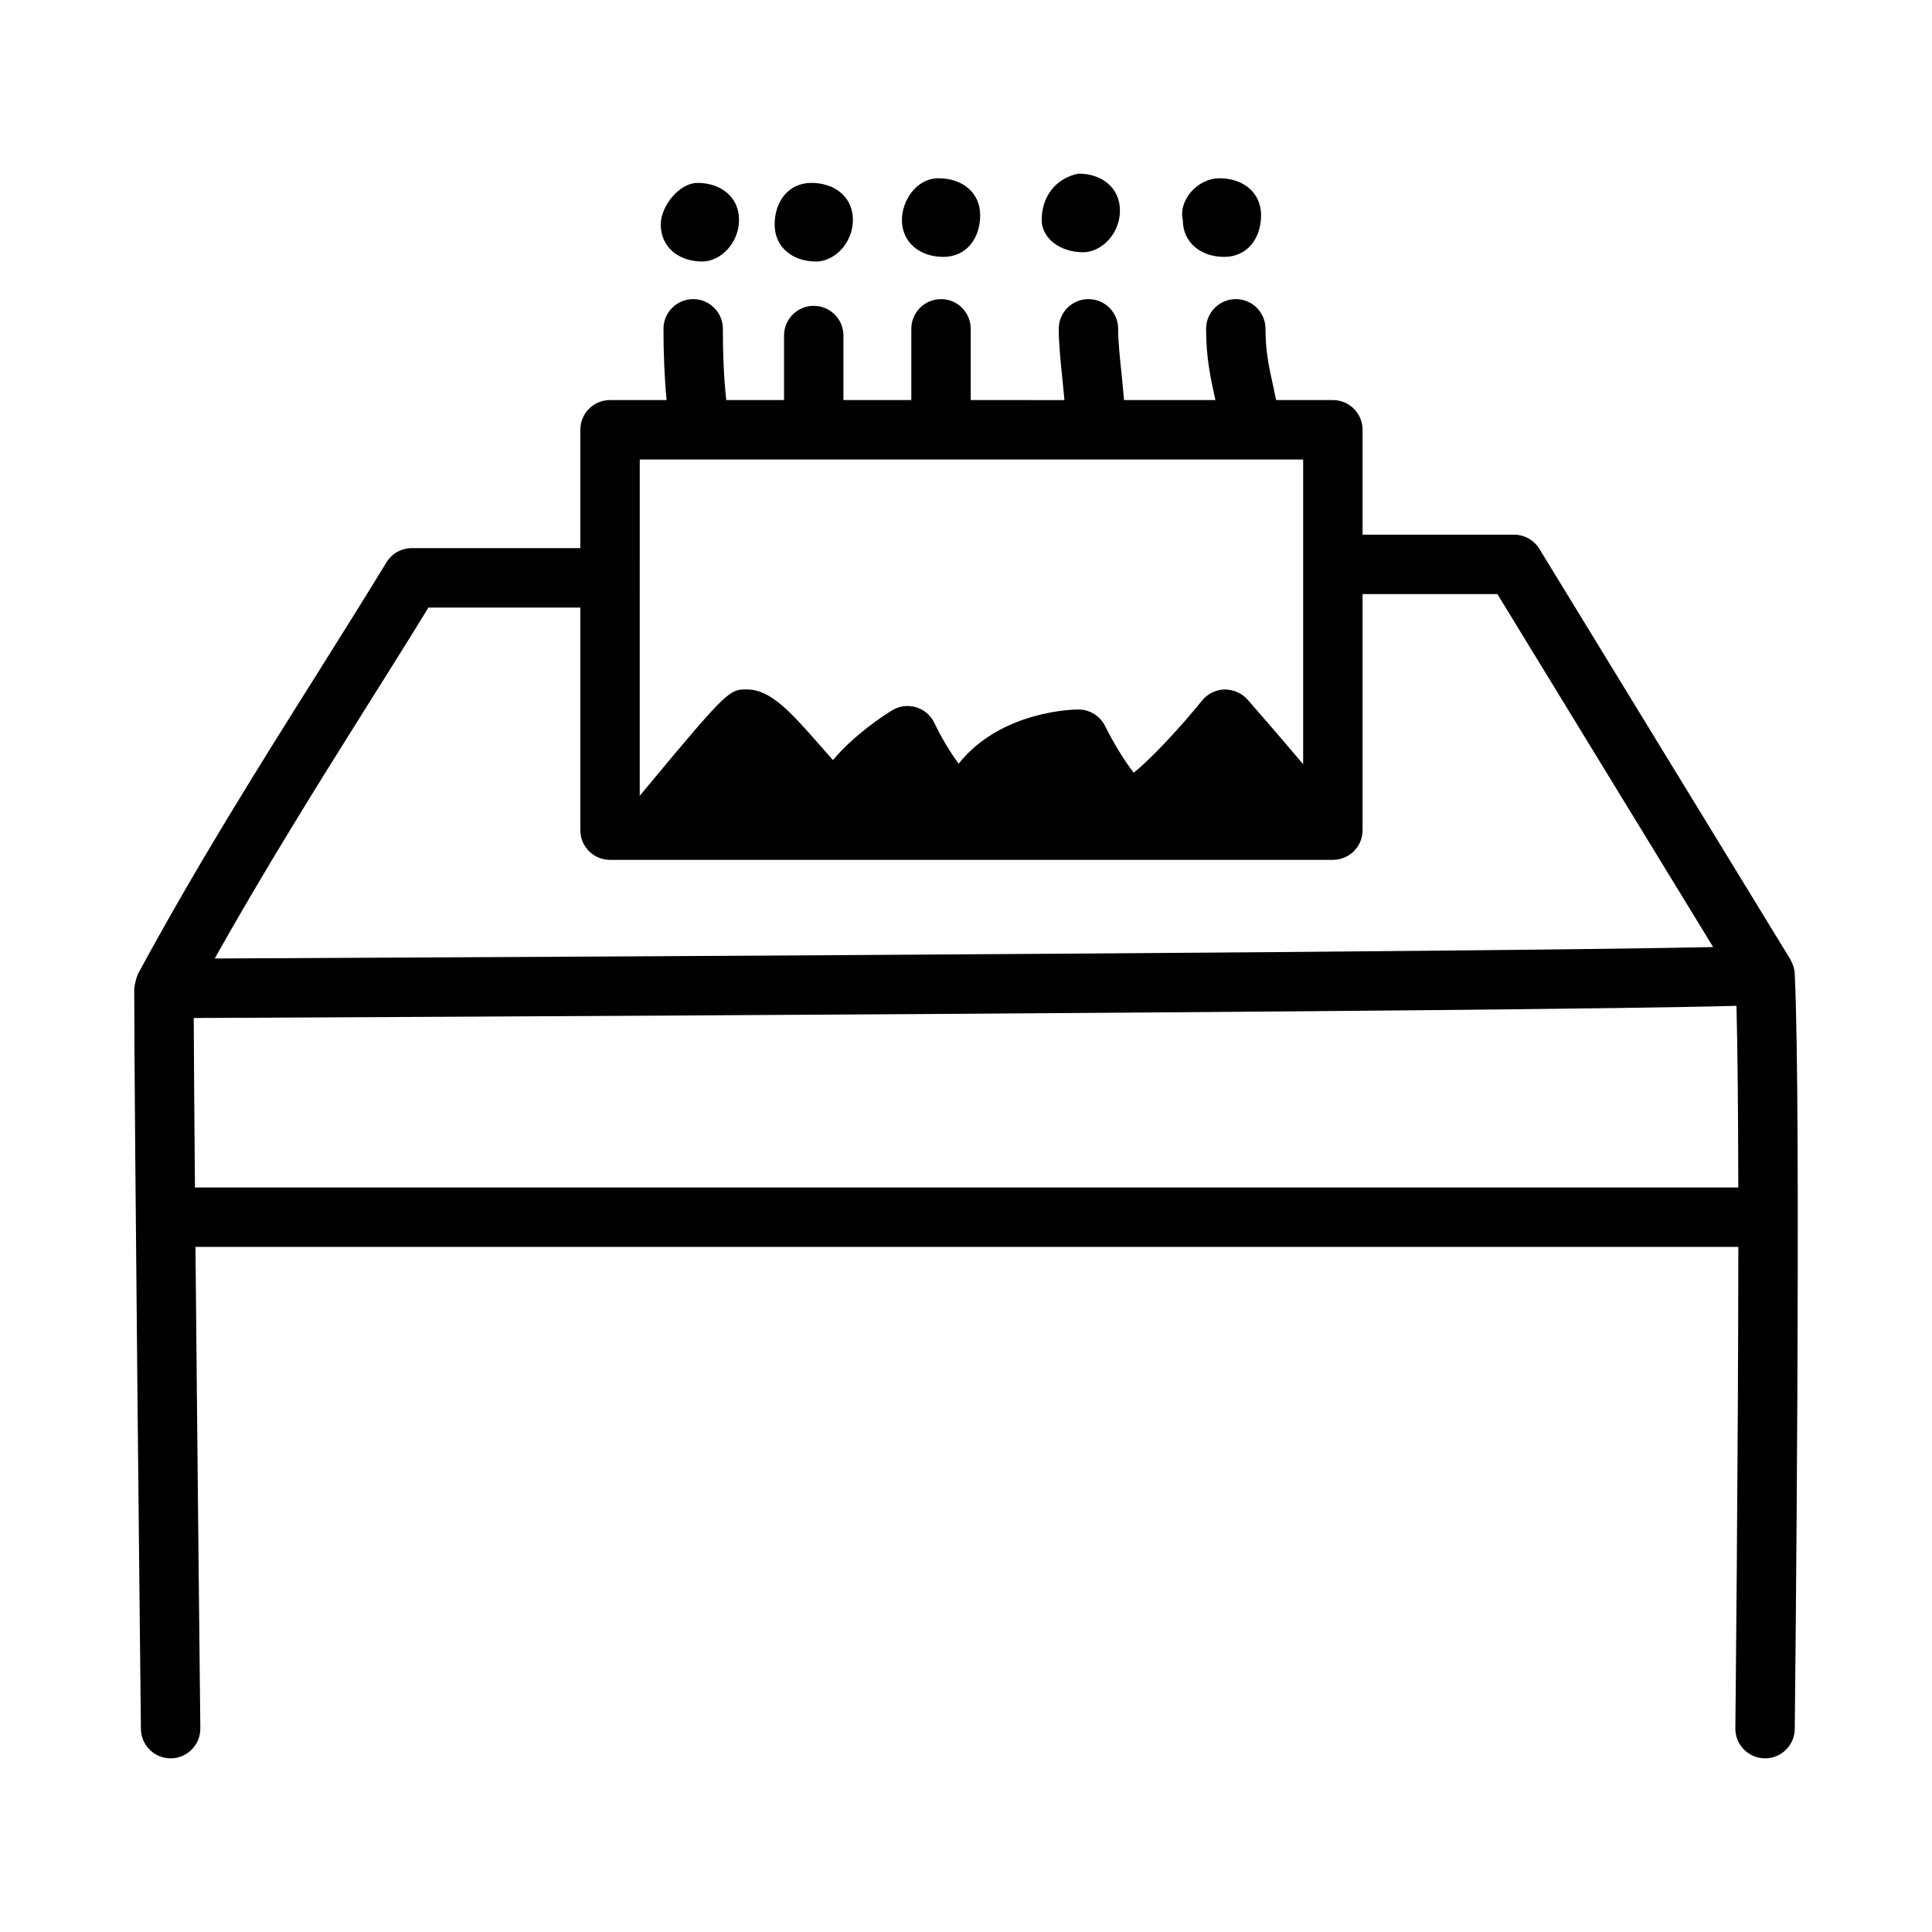 <?xml version="1.0" encoding="UTF-8"?>
<!-- Uploaded to: SVG Repo, www.svgrepo.com, Generator: SVG Repo Mixer Tools -->
<svg fill="#000000" width="800px" height="800px" version="1.1" viewBox="144 144 512 512" xmlns="http://www.w3.org/2000/svg">
 <g>
  <path d="m619.62 402.2c-0.004-0.066-0.004-0.176-0.008-0.242-0.062-1.336-0.508-2.539-1.121-3.641-0.012-0.02-0.008-0.043-0.02-0.062l-66.512-108.79c-1.43-2.336-3.981-3.766-6.719-3.766h-40.145v-27.805c0-4.352-3.519-7.871-7.871-7.871h-15.035l-0.68-3.227c-1.246-5.629-2.137-9.703-2.137-15.652 0-4.352-3.519-7.871-7.871-7.871-4.352 0-7.871 3.519-7.871 7.871 0 7.59 1.141 12.844 2.461 18.879h-24.215c-0.184-2.32-0.426-4.758-0.68-7.211-0.43-4.168-0.875-8.332-0.875-11.668 0-4.352-3.519-7.871-7.871-7.871s-7.871 3.519-7.871 7.871c0 3.797 0.477 8.547 0.969 13.301 0.195 1.891 0.387 3.769 0.543 5.582l-24.84-0.004v-18.879c0-4.352-3.519-7.871-7.871-7.871-4.352 0-7.871 3.519-7.871 7.871v18.879h-17.988v-17.098c0-4.352-3.519-7.871-7.871-7.871-4.352 0-7.871 3.519-7.871 7.871v17.098h-15.316c-0.664-6.129-0.891-12.348-0.891-18.879 0-4.352-3.519-7.871-7.871-7.871s-7.871 3.519-7.871 7.871c0 6.148 0.234 12.48 0.82 18.879h-14.98c-4.352 0-7.871 3.519-7.871 7.871v31.363l-44.668 0.004c-2.754 0-5.289 1.43-6.719 3.781-5.949 9.746-12.191 19.695-18.621 29.934-15.512 24.66-31.551 50.184-47.262 79.195-0.059 0.109-0.051 0.234-0.105 0.348-0.234 0.48-0.34 1.004-0.473 1.535-0.125 0.508-0.277 0.992-0.301 1.5-0.008 0.129-0.074 0.238-0.074 0.367 0 33.547 1.754 194.65 1.77 196.28 0.047 4.305 3.566 7.781 7.871 7.781h0.094c4.336-0.047 7.824-3.613 7.781-7.965-0.008-1.059-0.766-70.41-1.285-127.58h408.87c-0.043 57.762-0.781 126.52-0.789 127.58-0.047 4.352 3.445 7.918 7.781 7.965h0.094c4.305 0 7.824-3.477 7.871-7.781 0.078-6.707 1.758-164.06-0.004-199.98-0.008 0-0.008-0.004-0.008-0.012zm-306.08-136.43h175.81v80.762c-6.418-7.613-13.453-15.672-14.73-17.125-1.523-1.738-3.766-2.66-6.059-2.691-2.32 0.047-4.504 1.105-5.965 2.906-6.488 7.981-14.023 15.883-18.141 19.156-2.168-2.707-5.289-7.703-7.609-12.391-1.336-2.676-4.074-4.367-7.059-4.367h-0.016c-0.969 0-20.465 0.23-31.719 14.359-2.137-2.859-4.613-6.934-6.426-10.777-0.969-2.031-2.738-3.551-4.891-4.184-2.137-0.629-4.473-0.324-6.367 0.859-2.121 1.309-9.992 6.41-15.621 13.16-1.137-1.262-2.277-2.566-3.231-3.66-8.395-9.625-13.453-15.066-19.617-15.066-4.488 0-4.949 0-26.074 25.43-0.887 1.062-1.57 1.883-2.289 2.746zm-72.418 65.574c5.644-8.98 11.148-17.727 16.422-26.336h40.25v58.992c0 4.352 3.519 7.871 7.871 7.871h191.56c4.352 0 7.871-3.519 7.871-7.871v-62.562h35.73l57.18 93.543c-55.766 1.211-271.23 2.453-397.11 3.031 13.402-23.824 27-45.617 40.223-66.668zm-45.781 82.438c41.664-0.191 351.98-1.637 408.84-3.227 0.309 11.395 0.449 28.621 0.484 48.141h-409c-0.16-18.234-0.277-34.23-0.324-44.914z"/>
  <path d="m328.87 192.47c-4.879 0-9.758 6.129-9.758 11.027 0 6.129 4.879 9.805 10.98 9.805 4.879 0 9.758-4.902 9.758-11.031 0-6.125-4.883-9.801-10.98-9.801z"/>
  <path d="m349.29 203.5c0 6.129 4.879 9.805 10.98 9.805 4.879 0 9.758-4.902 9.758-11.031 0-6.129-4.879-9.805-10.98-9.805-6.098 0-9.758 4.902-9.758 11.031z"/>
  <path d="m383.02 202.27c0 6.129 4.879 9.805 10.98 9.805s9.758-4.902 9.758-11.027c0-6.129-4.879-9.805-10.98-9.805-6.098-0.004-9.758 6.125-9.758 11.027z"/>
  <path d="m420.06 202.27c0 4.902 4.879 8.578 10.98 8.578 4.879 0 9.758-4.902 9.758-11.031 0-6.129-4.879-9.805-10.98-9.805-6.098 1.227-9.758 6.129-9.758 12.258z"/>
  <path d="m457.46 202.27c0 6.129 4.879 9.805 10.98 9.805 6.098 0 9.758-4.902 9.758-11.027 0-6.129-4.879-9.805-10.98-9.805-6.098-0.004-10.98 6.125-9.758 11.027z"/>
 </g>
</svg>
